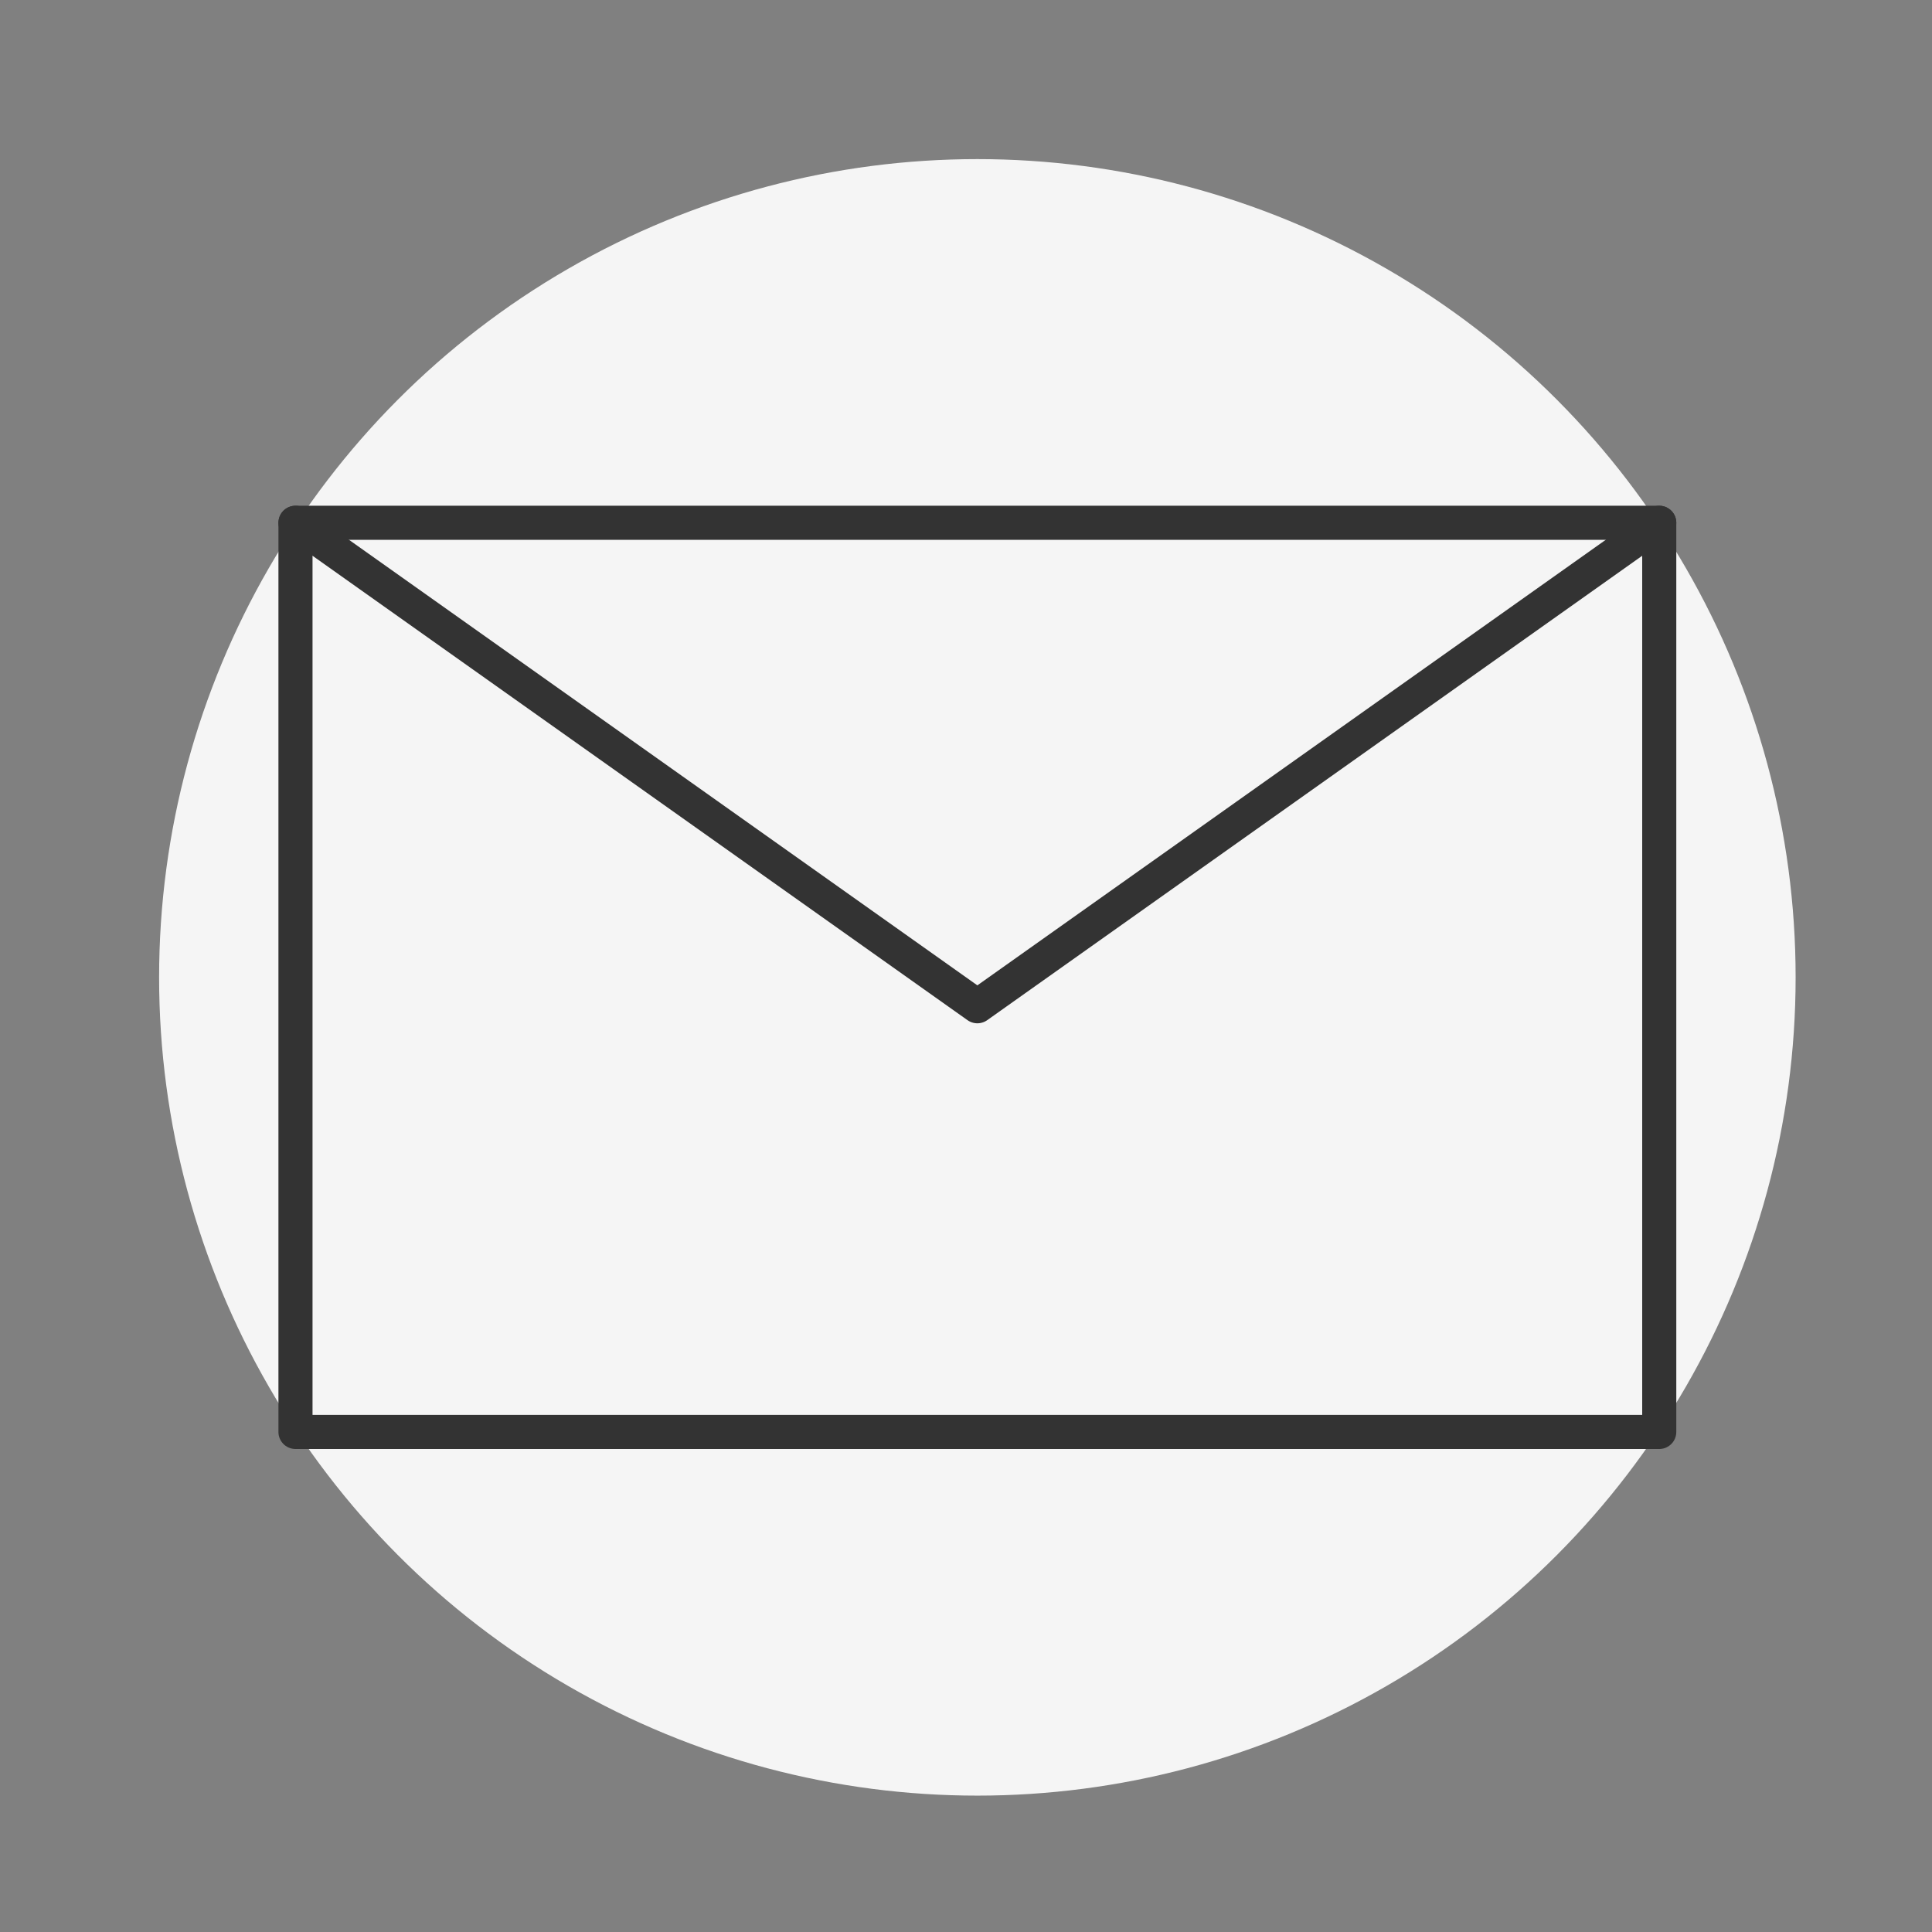 <svg xmlns="http://www.w3.org/2000/svg" id="Icon_Contact_Email" data-name="Icon Contact Email" width="85" height="85" viewBox="0 0 85 85"><rect x="0" y="0" width="85" height="85" fill="#808080" stroke="none"/><rect id="Rectangle_8093" data-name="Rectangle 8093" width="85" height="85" fill="none"></rect><circle id="Ellipse_4" data-name="Ellipse 4" cx="36" cy="36" r="36" transform="translate(7 7)" fill="#f5f5f5"></circle><g id="Group_489" data-name="Group 489" transform="translate(12.25 22.25)"><g id="Group_490" data-name="Group 490"><rect id="Rectangle_8235" data-name="Rectangle 8235" width="60" height="40" transform="translate(0.75 0.75)" fill="none" stroke="#333" stroke-linecap="round" stroke-linejoin="round" stroke-width="1.5"></rect><path id="Path_17468" data-name="Path 17468" d="M.75.75l30,21.271L60.75.75" fill="none" stroke="#333" stroke-linecap="round" stroke-linejoin="round" stroke-width="1.5"></path></g></g></svg>